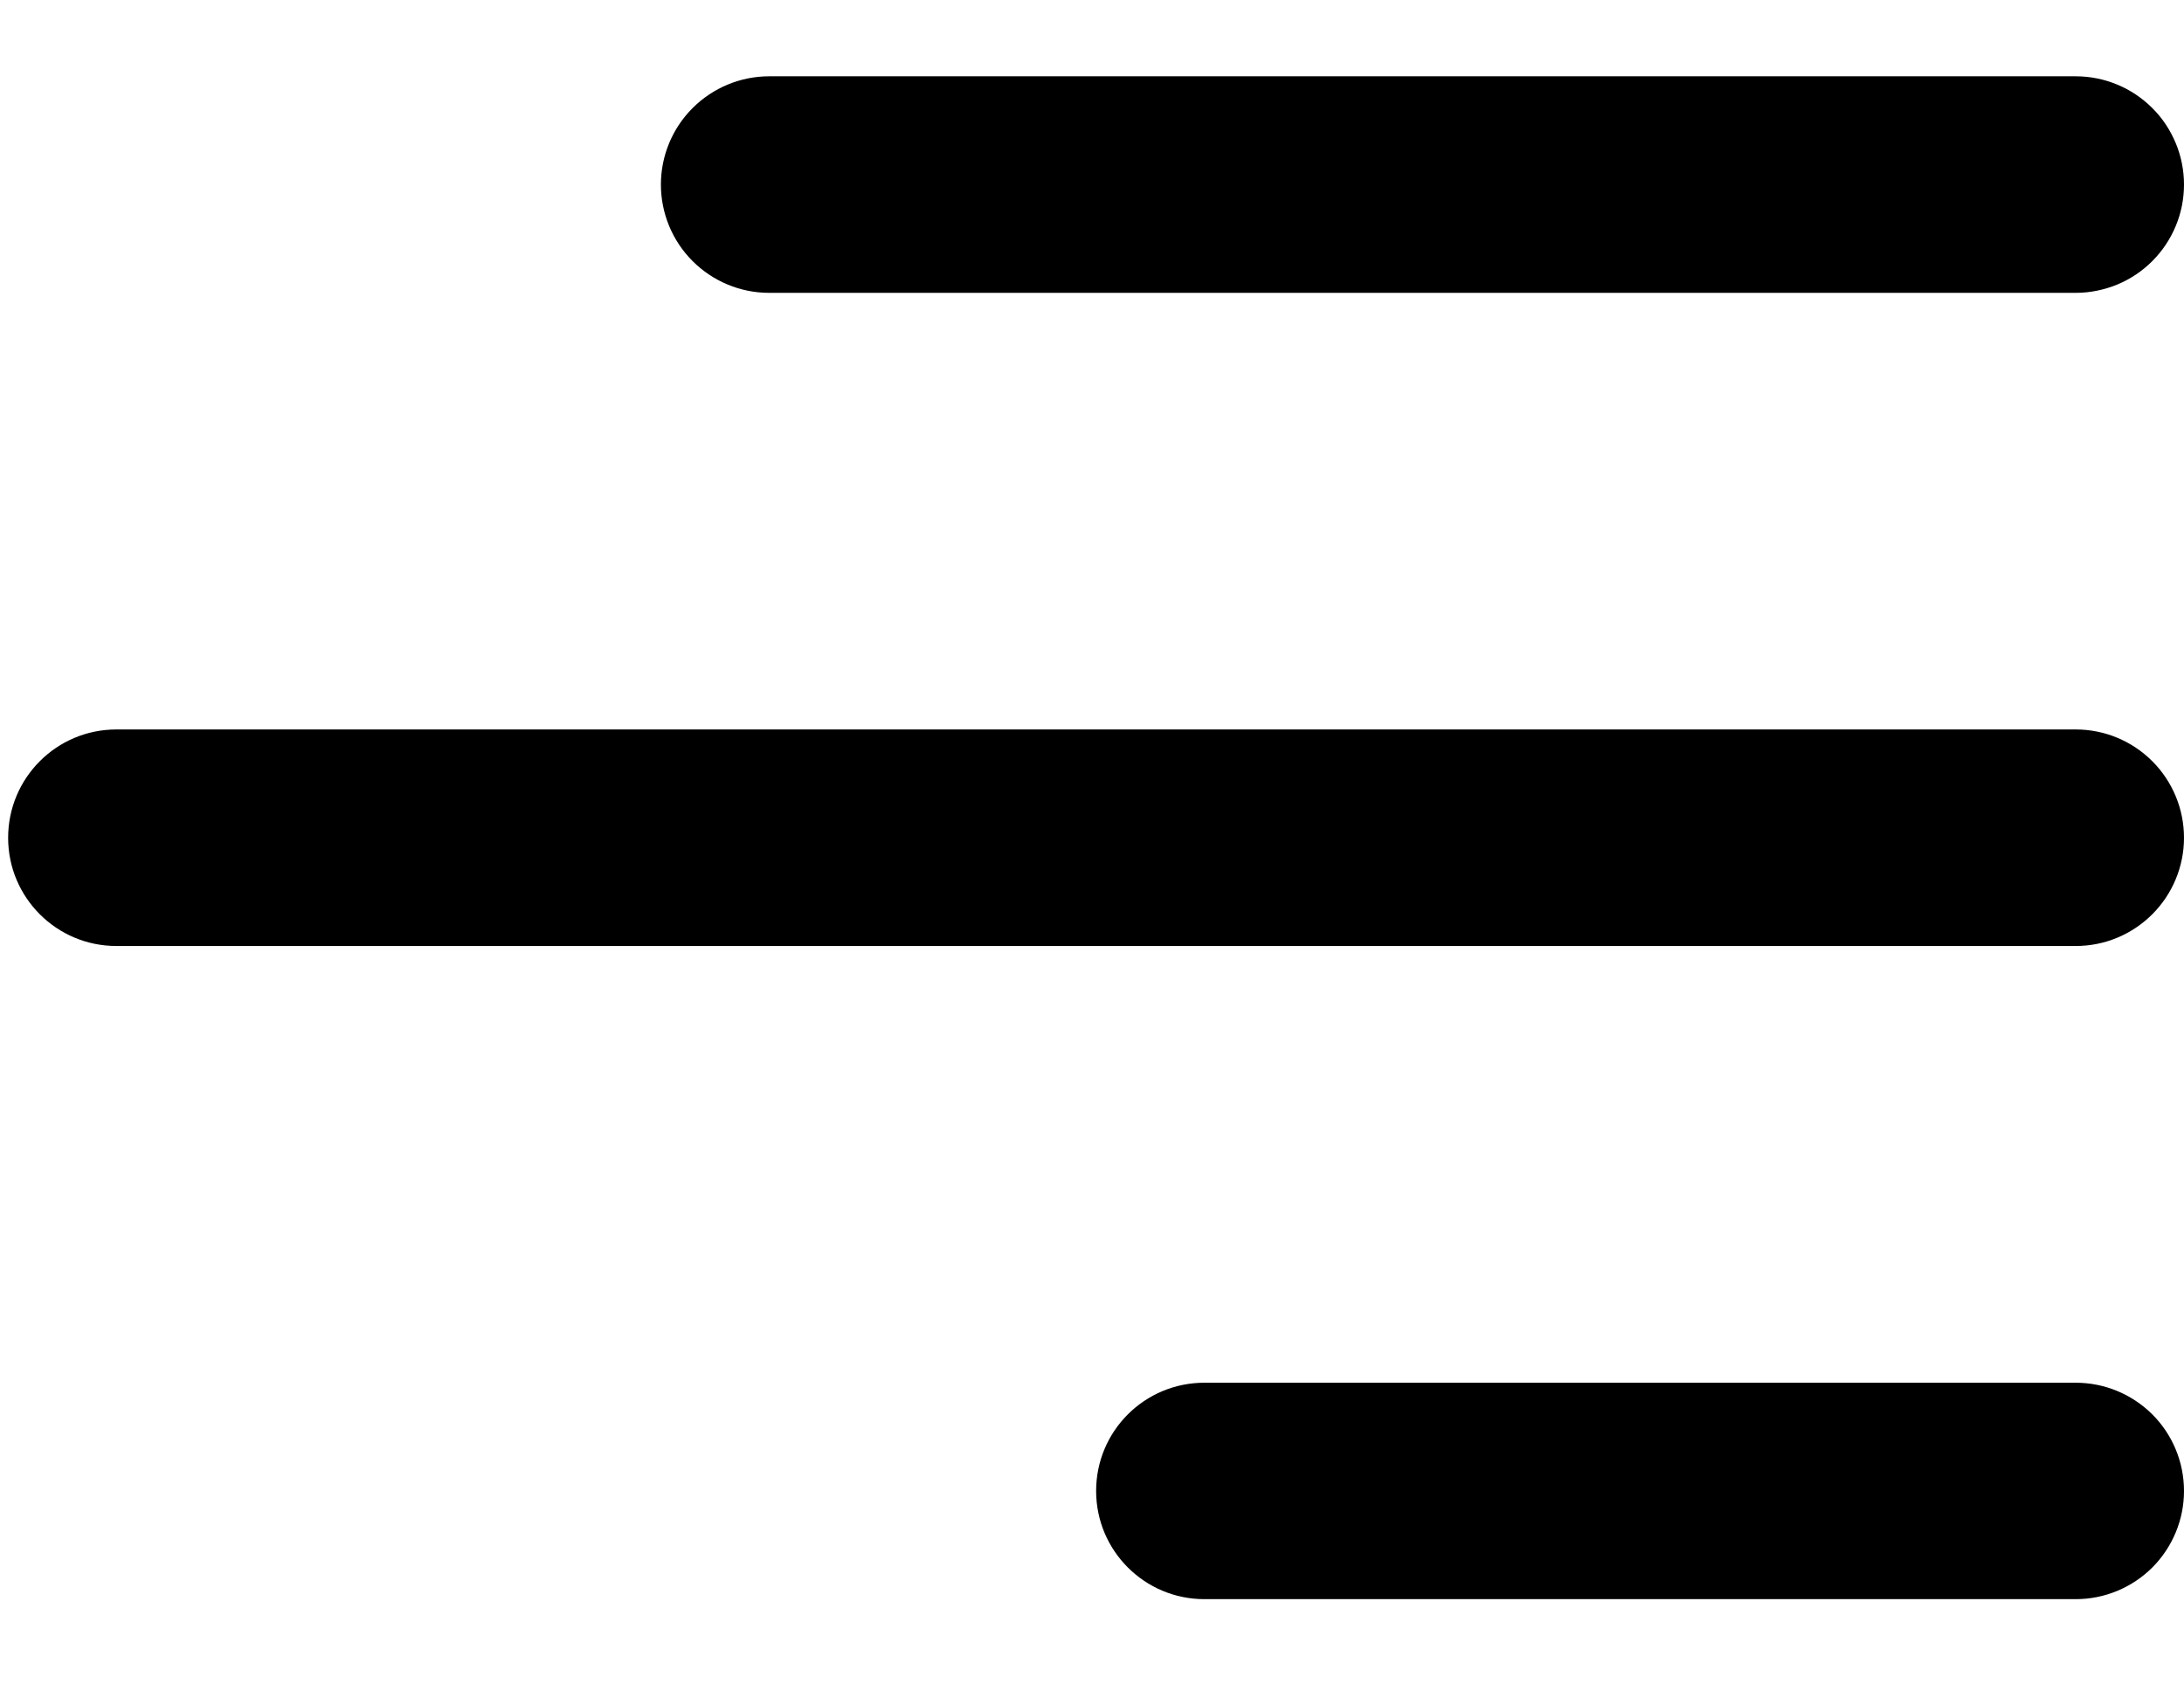 <svg width="18" height="14" viewBox="0 0 18 14" fill="none" xmlns="http://www.w3.org/2000/svg">
    <path d="M9.034 12.29C9.034 12.783 9.434 13.182 9.926 13.182H17.108C17.345 13.182 17.571 13.088 17.739 12.921C17.906 12.753 18 12.527 18 12.29C18 12.053 17.906 11.826 17.739 11.659C17.571 11.492 17.345 11.398 17.108 11.398H9.926C9.433 11.398 9.034 11.797 9.034 12.29Z" fill="currentColor"/>
    <path d="M0.067 6.906C0.067 7.399 0.467 7.798 0.959 7.798H17.108C17.345 7.798 17.571 7.704 17.739 7.536C17.906 7.369 18 7.142 18 6.906C18 6.669 17.906 6.442 17.739 6.275C17.571 6.107 17.345 6.013 17.108 6.013H0.959C0.466 6.013 0.067 6.413 0.067 6.906Z" fill="currentColor"/>
    <path d="M6.339 2.414C6.103 2.414 5.876 2.32 5.708 2.152C5.541 1.985 5.447 1.758 5.447 1.521C5.447 1.285 5.541 1.058 5.708 0.891C5.876 0.723 6.103 0.629 6.339 0.629H17.108C17.225 0.629 17.341 0.652 17.449 0.697C17.558 0.742 17.656 0.808 17.739 0.891C17.822 0.973 17.887 1.072 17.932 1.18C17.977 1.288 18 1.404 18 1.521C18 1.639 17.977 1.755 17.932 1.863C17.887 1.971 17.822 2.069 17.739 2.152C17.656 2.235 17.558 2.301 17.449 2.346C17.341 2.39 17.225 2.414 17.108 2.414H6.339Z" fill="currentColor"/>
</svg>
